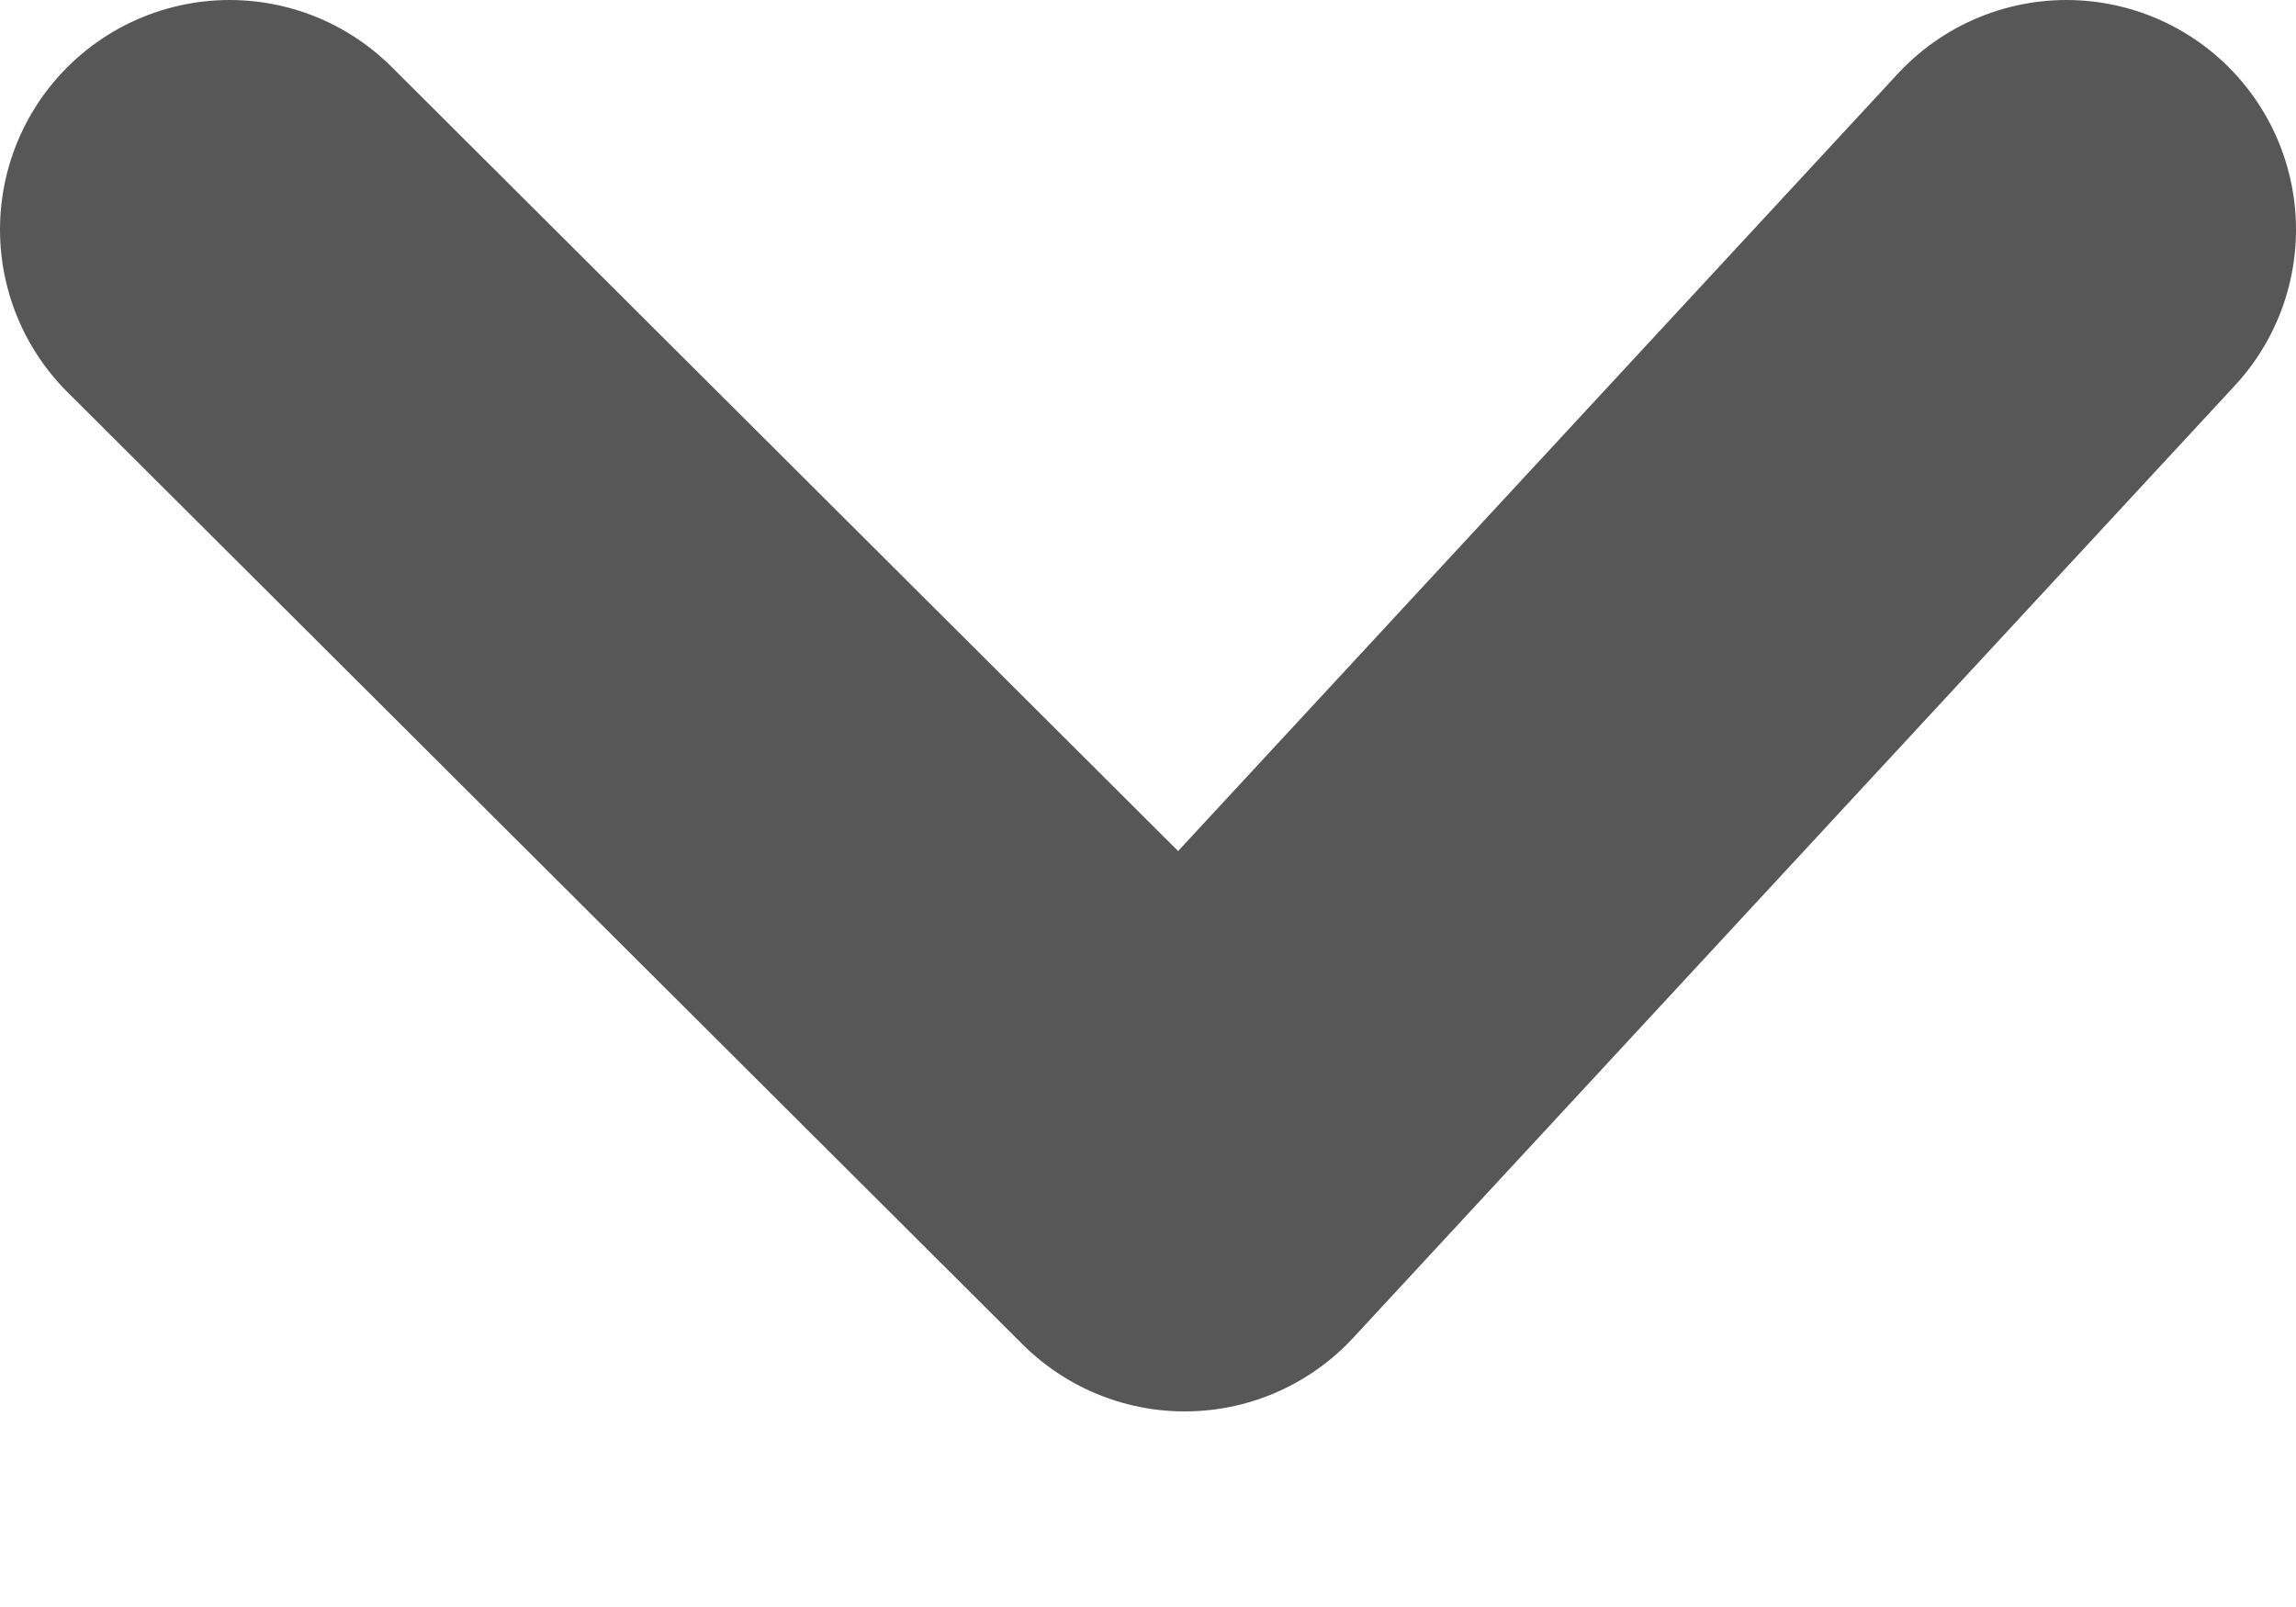 <svg xmlns="http://www.w3.org/2000/svg" fill="none" viewBox="0 0 10 7" height="7" width="10">
<path stroke-linejoin="round" stroke-linecap="round" stroke-width="2" stroke="#575757" d="M9 1L5.16 5.148L1 1"></path>
</svg>
